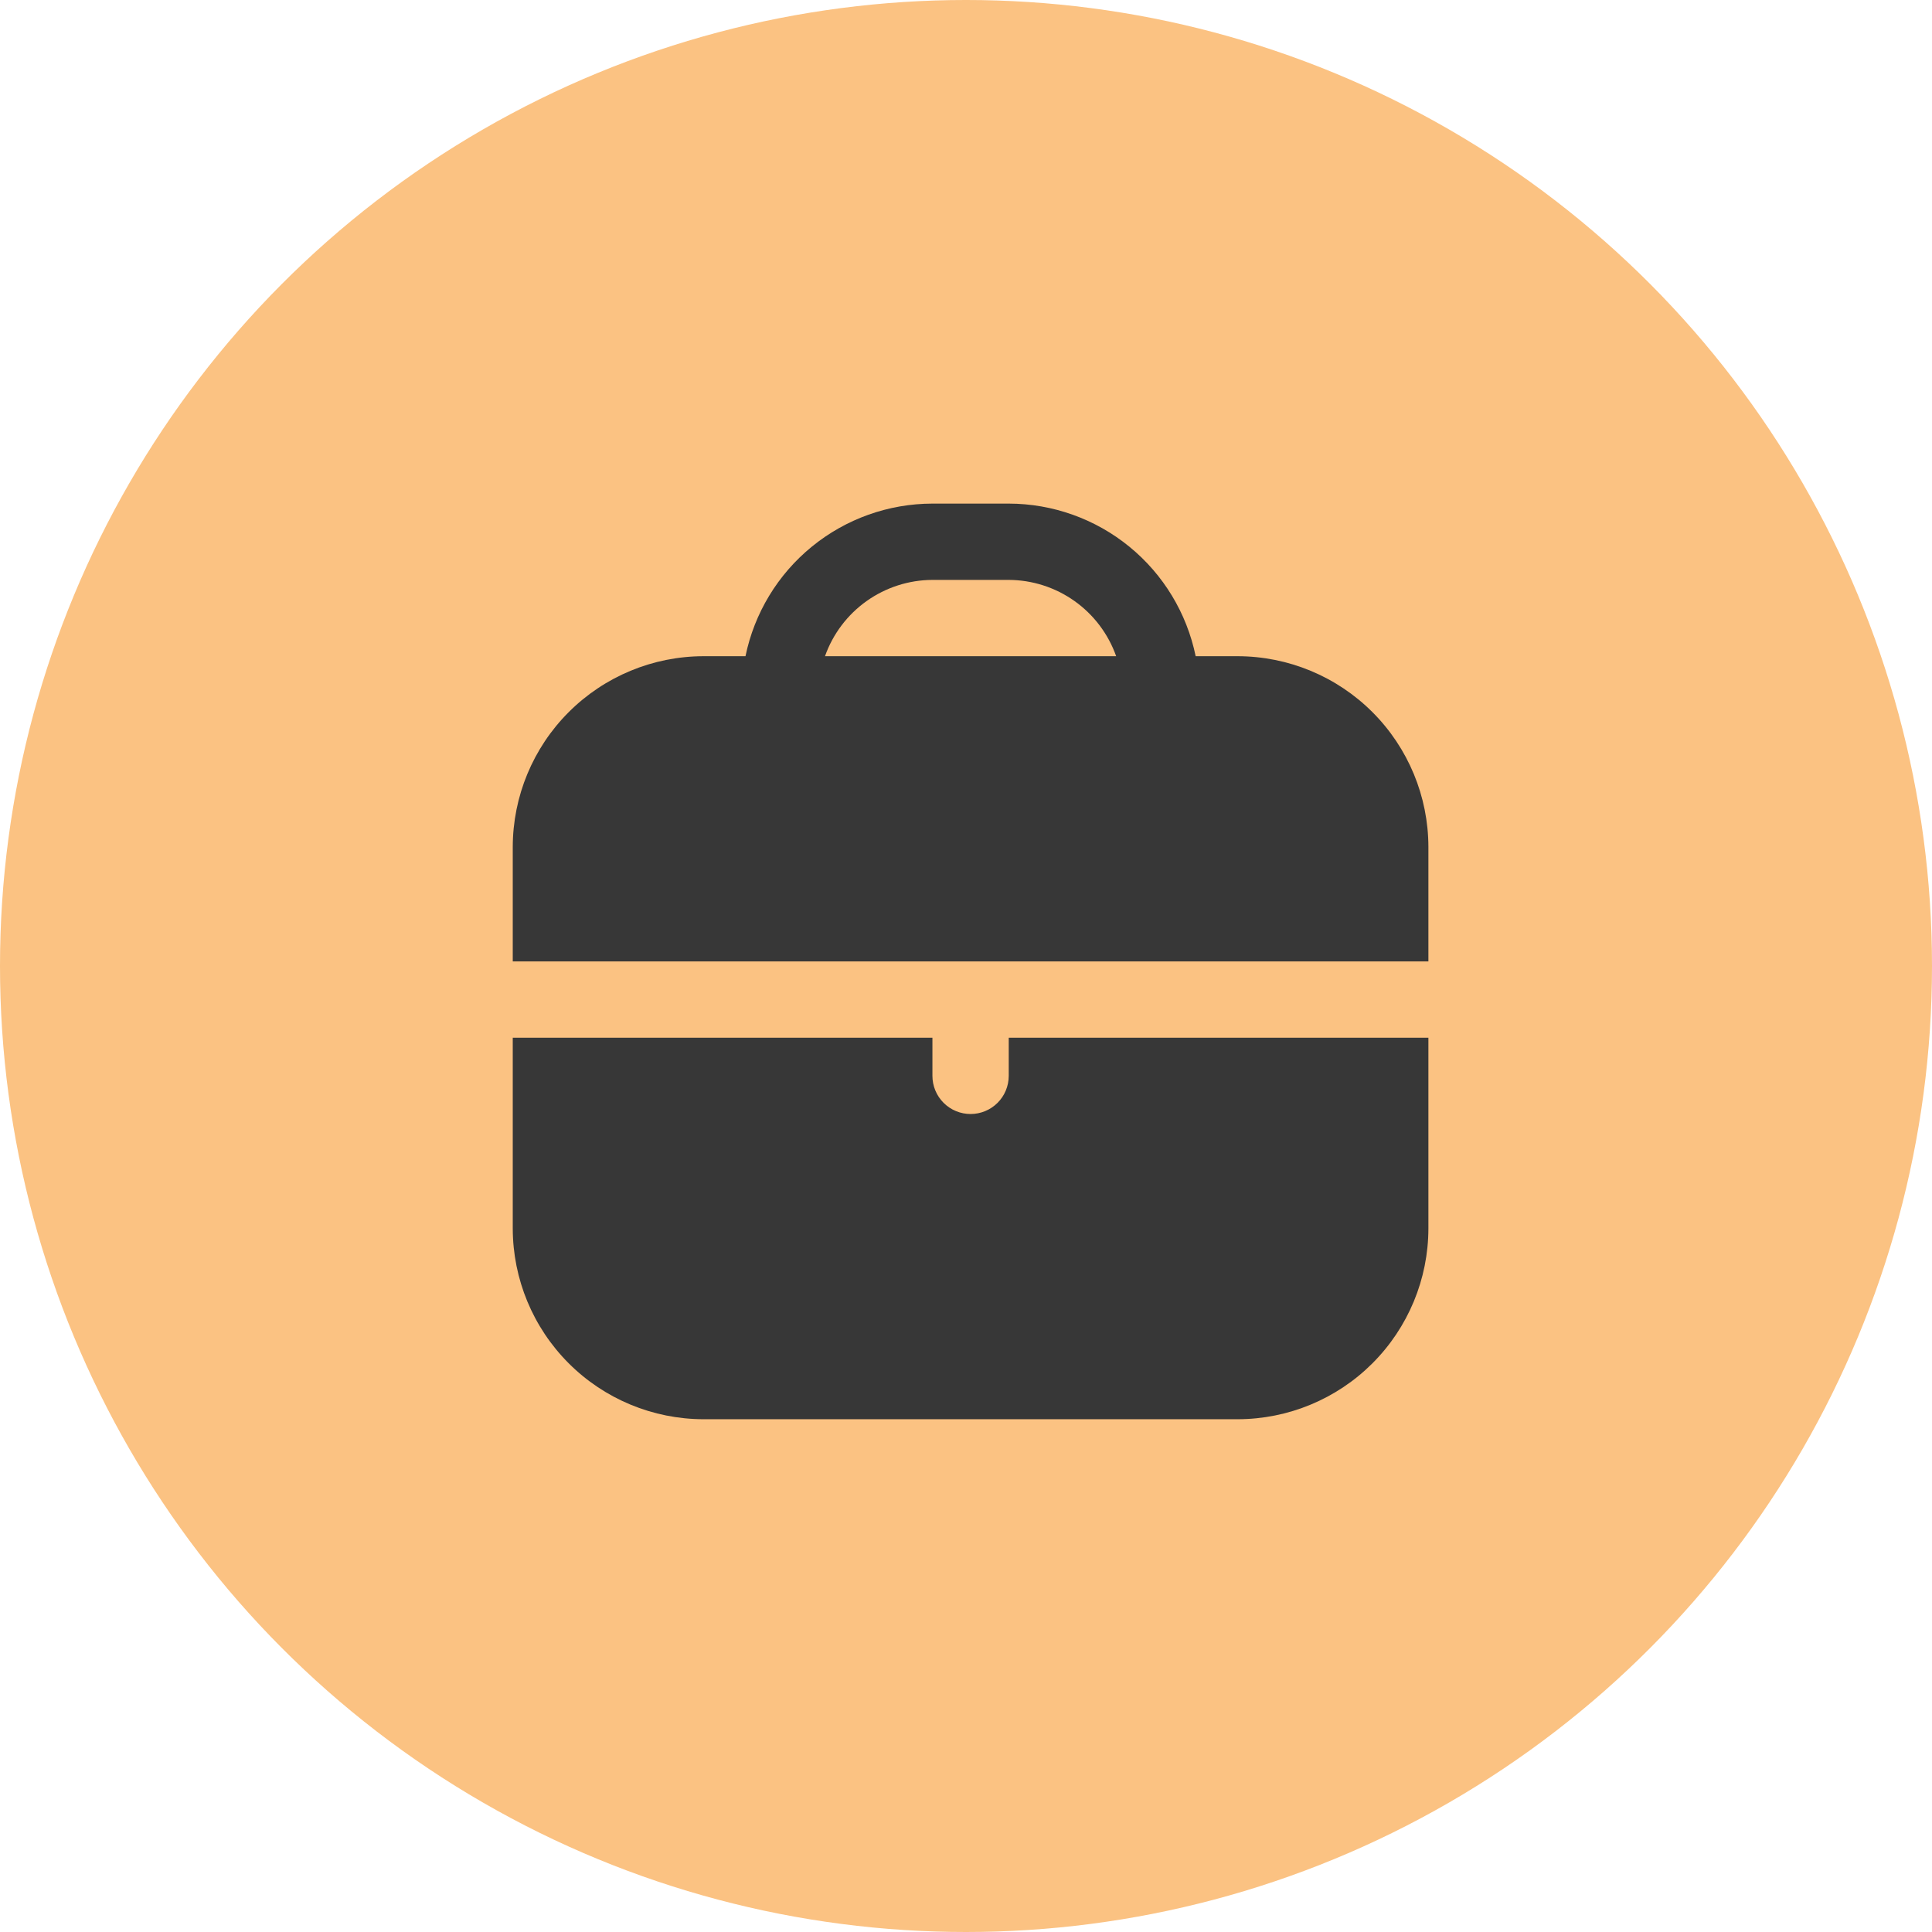 <?xml version="1.0" encoding="UTF-8"?> <svg xmlns="http://www.w3.org/2000/svg" width="211" height="211" viewBox="0 0 211 211" fill="none"><circle cx="105.5" cy="105.5" r="105.5" fill="#FBC282"></circle><g clip-path="url(#clip0_4751_11981)"><path d="M135.167 71.667H130.583C129.616 66.964 127.058 62.739 123.339 59.703C119.62 56.667 114.968 55.006 110.167 55L101.833 55C97.032 55.006 92.38 56.667 88.662 59.703C84.942 62.739 82.384 66.964 81.417 71.667H76.833C71.31 71.673 66.015 73.87 62.109 77.776C58.204 81.681 56.007 86.977 56 92.5V105H156V92.5C155.993 86.977 153.796 81.681 149.891 77.776C145.985 73.87 140.69 71.673 135.167 71.667ZM90.1 71.667C90.959 69.238 92.547 67.134 94.647 65.642C96.747 64.15 99.257 63.344 101.833 63.333H110.167C112.743 63.344 115.253 64.15 117.353 65.642C119.453 67.134 121.041 69.238 121.9 71.667H90.1Z" fill="#373737"></path><path d="M110.167 117.499C110.167 118.604 109.728 119.664 108.946 120.445C108.165 121.226 107.105 121.665 106 121.665C104.895 121.665 103.835 121.226 103.054 120.445C102.272 119.664 101.833 118.604 101.833 117.499V113.332H56V134.165C56.007 139.689 58.204 144.984 62.109 148.889C66.015 152.795 71.31 154.992 76.833 154.999H135.167C140.69 154.992 145.985 152.795 149.891 148.889C153.796 144.984 155.993 139.689 156 134.165V113.332H110.167V117.499Z" fill="#373737"></path></g><defs><clipPath id="clip0_4751_11981"><rect width="100" height="100" fill="white" transform="translate(56 55)"></rect></clipPath></defs></svg> 